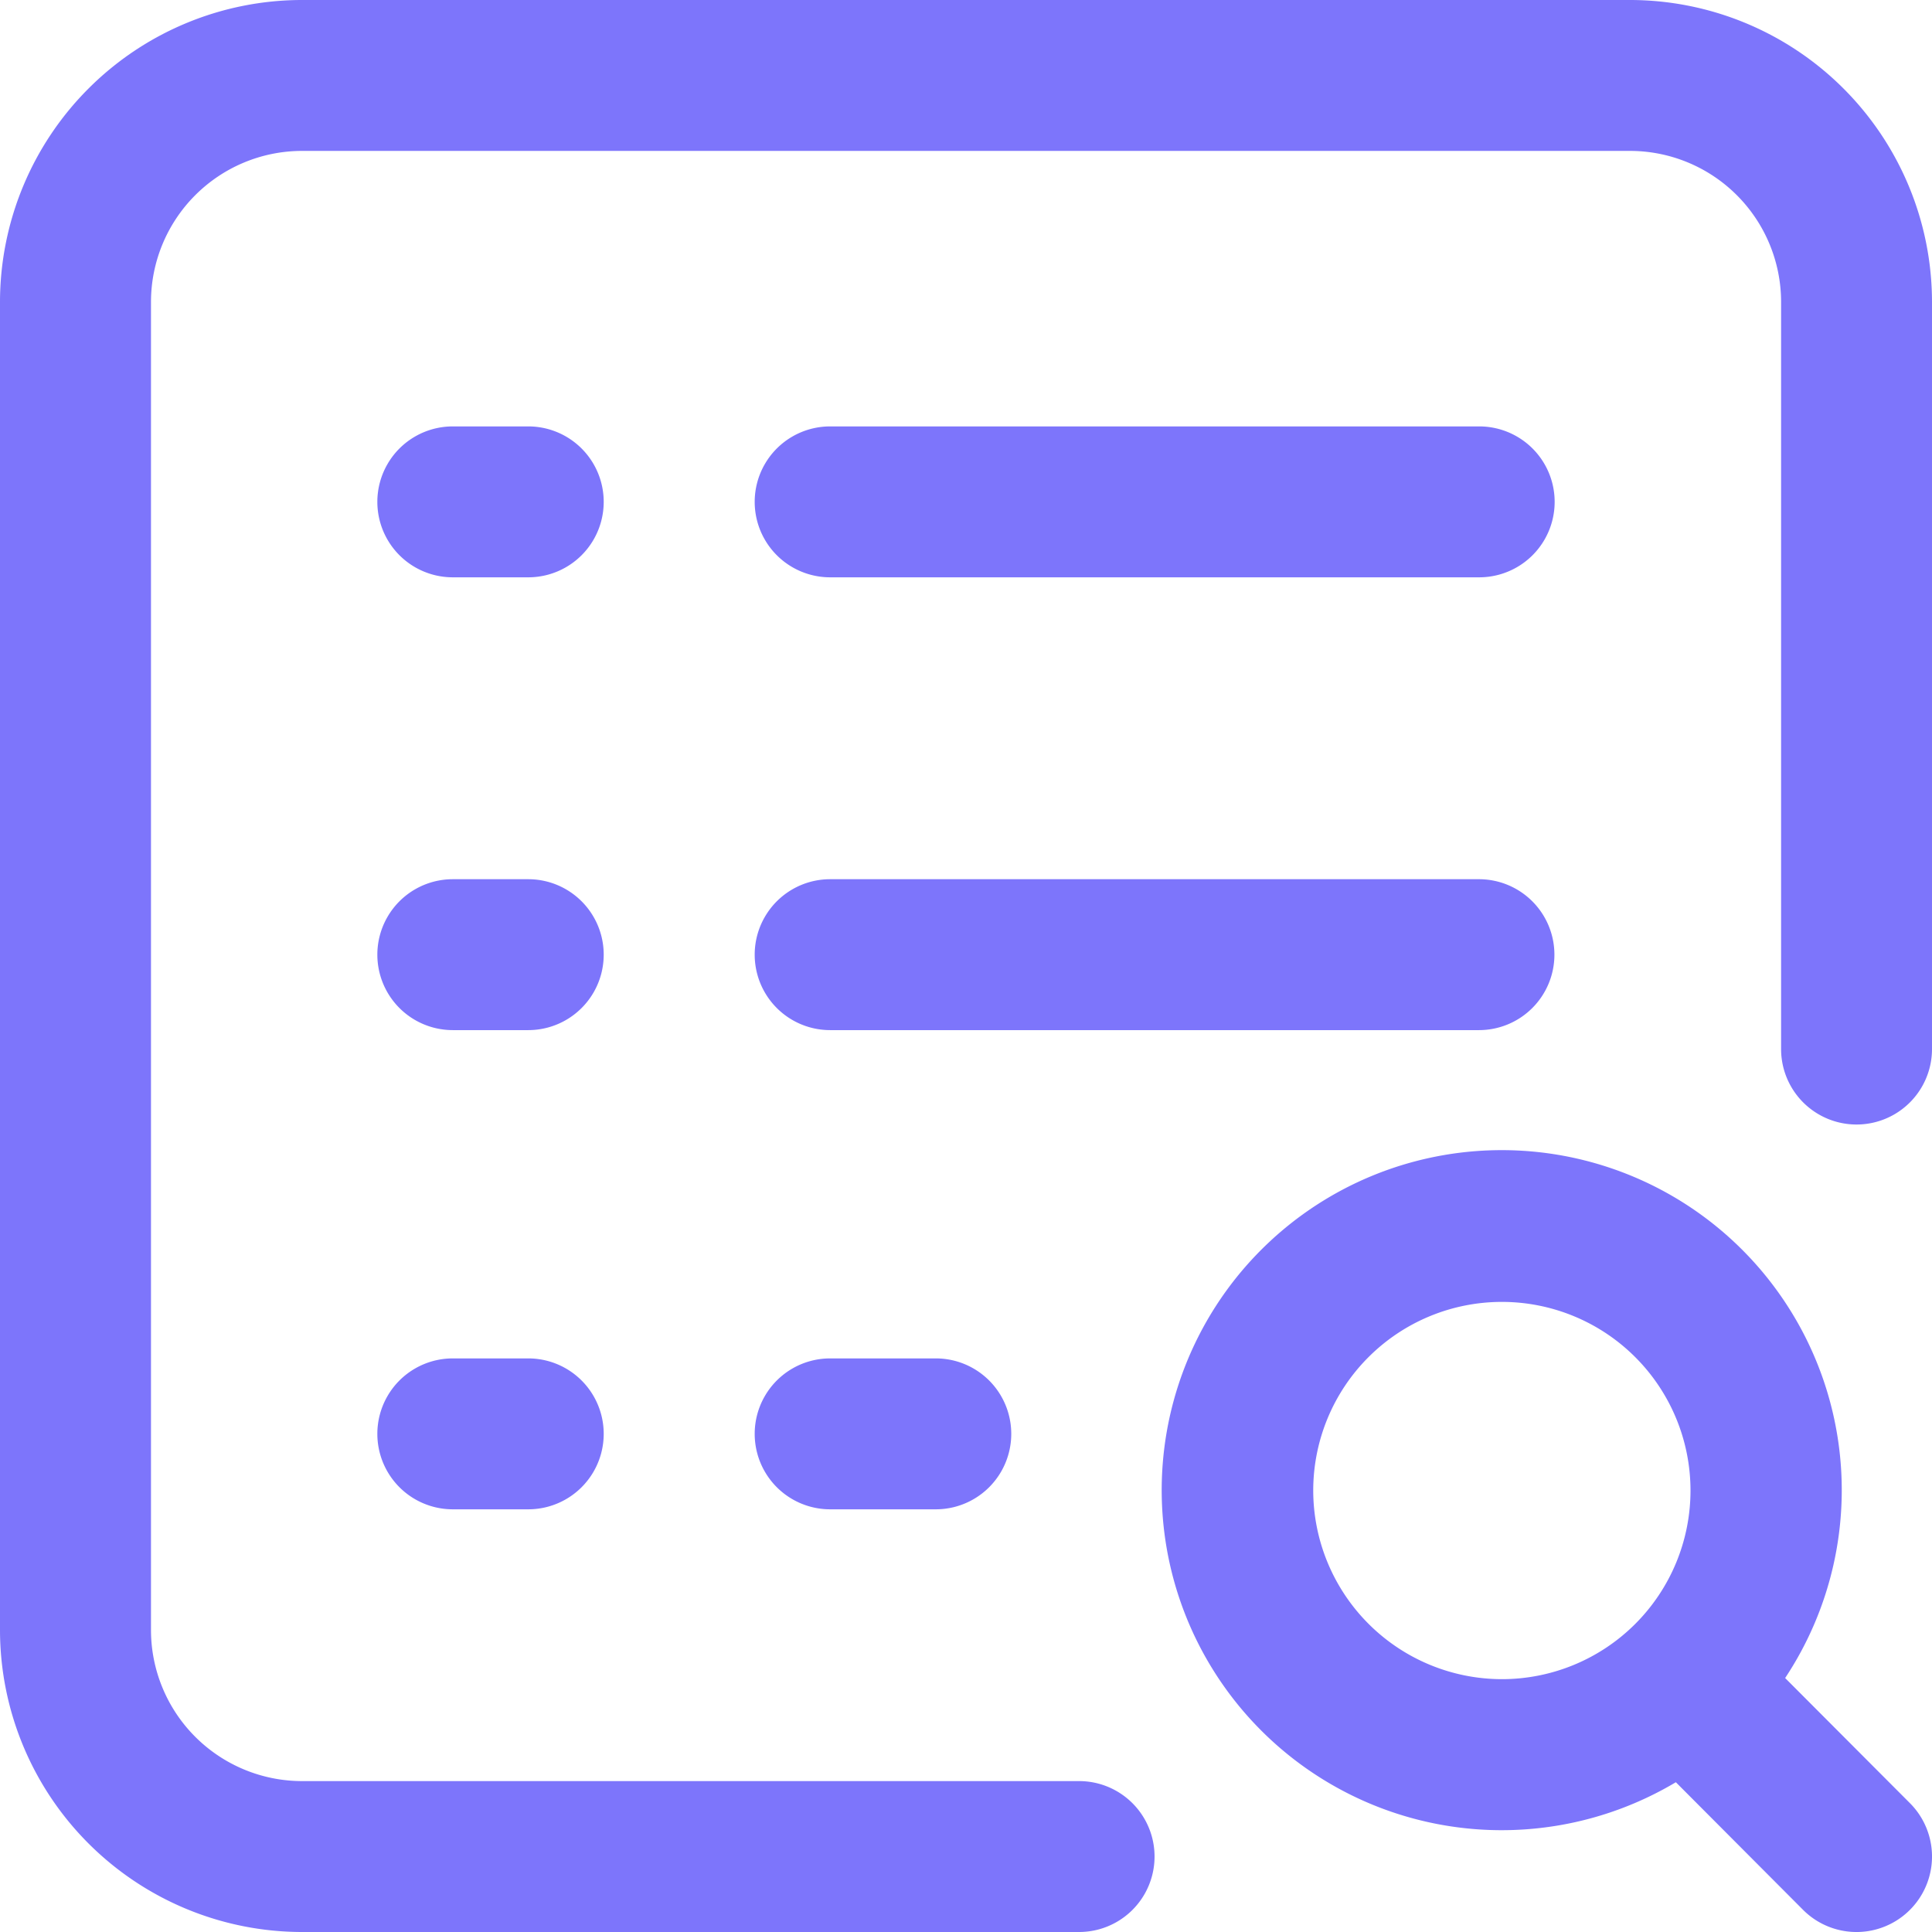 <svg xmlns="http://www.w3.org/2000/svg" width="23.864" height="23.864" viewBox="0 0 23.864 23.864">
  <path id="search" d="M11.559,16.779a.932.932,0,1,1,0,1.864H10.254a.932.932,0,1,1,0-1.864ZM19.2,11.792a.932.932,0,0,0-.932-.932H10.254a.932.932,0,1,0,0,1.864h8.017A.932.932,0,0,0,19.2,11.792ZM10.254,7.131h8.017a.932.932,0,1,0,0-1.864H10.254a.932.932,0,1,0,0,1.864ZM6.525,16.779H5.593a.932.932,0,1,0,0,1.864h.932a.932.932,0,1,0,0-1.864Zm0-5.919H5.593a.932.932,0,1,0,0,1.864h.932a.932.932,0,1,0,0-1.864Zm0-5.593H5.593a.932.932,0,1,0,0,1.864h.932a.932.932,0,1,0,0-1.864ZM23.591,22.272a.932.932,0,0,1-1.319,1.319L20.7,22.014a4.2,4.2,0,1,1,1.35-1.287Zm-5.04-1.531a2.33,2.33,0,1,0-2.33-2.33A2.333,2.333,0,0,0,18.55,20.741ZM20.135,0H3.729A3.733,3.733,0,0,0,0,3.729V20.135a3.733,3.733,0,0,0,3.729,3.729h9.6a.932.932,0,0,0,0-1.864h-9.6a1.867,1.867,0,0,1-1.864-1.864V3.729A1.867,1.867,0,0,1,3.729,1.864H20.135A1.867,1.867,0,0,1,22,3.729v9.229a.932.932,0,1,0,1.864,0V3.729A3.733,3.733,0,0,0,20.135,0Zm0,0" fill="#7d75fb"/>
</svg>
